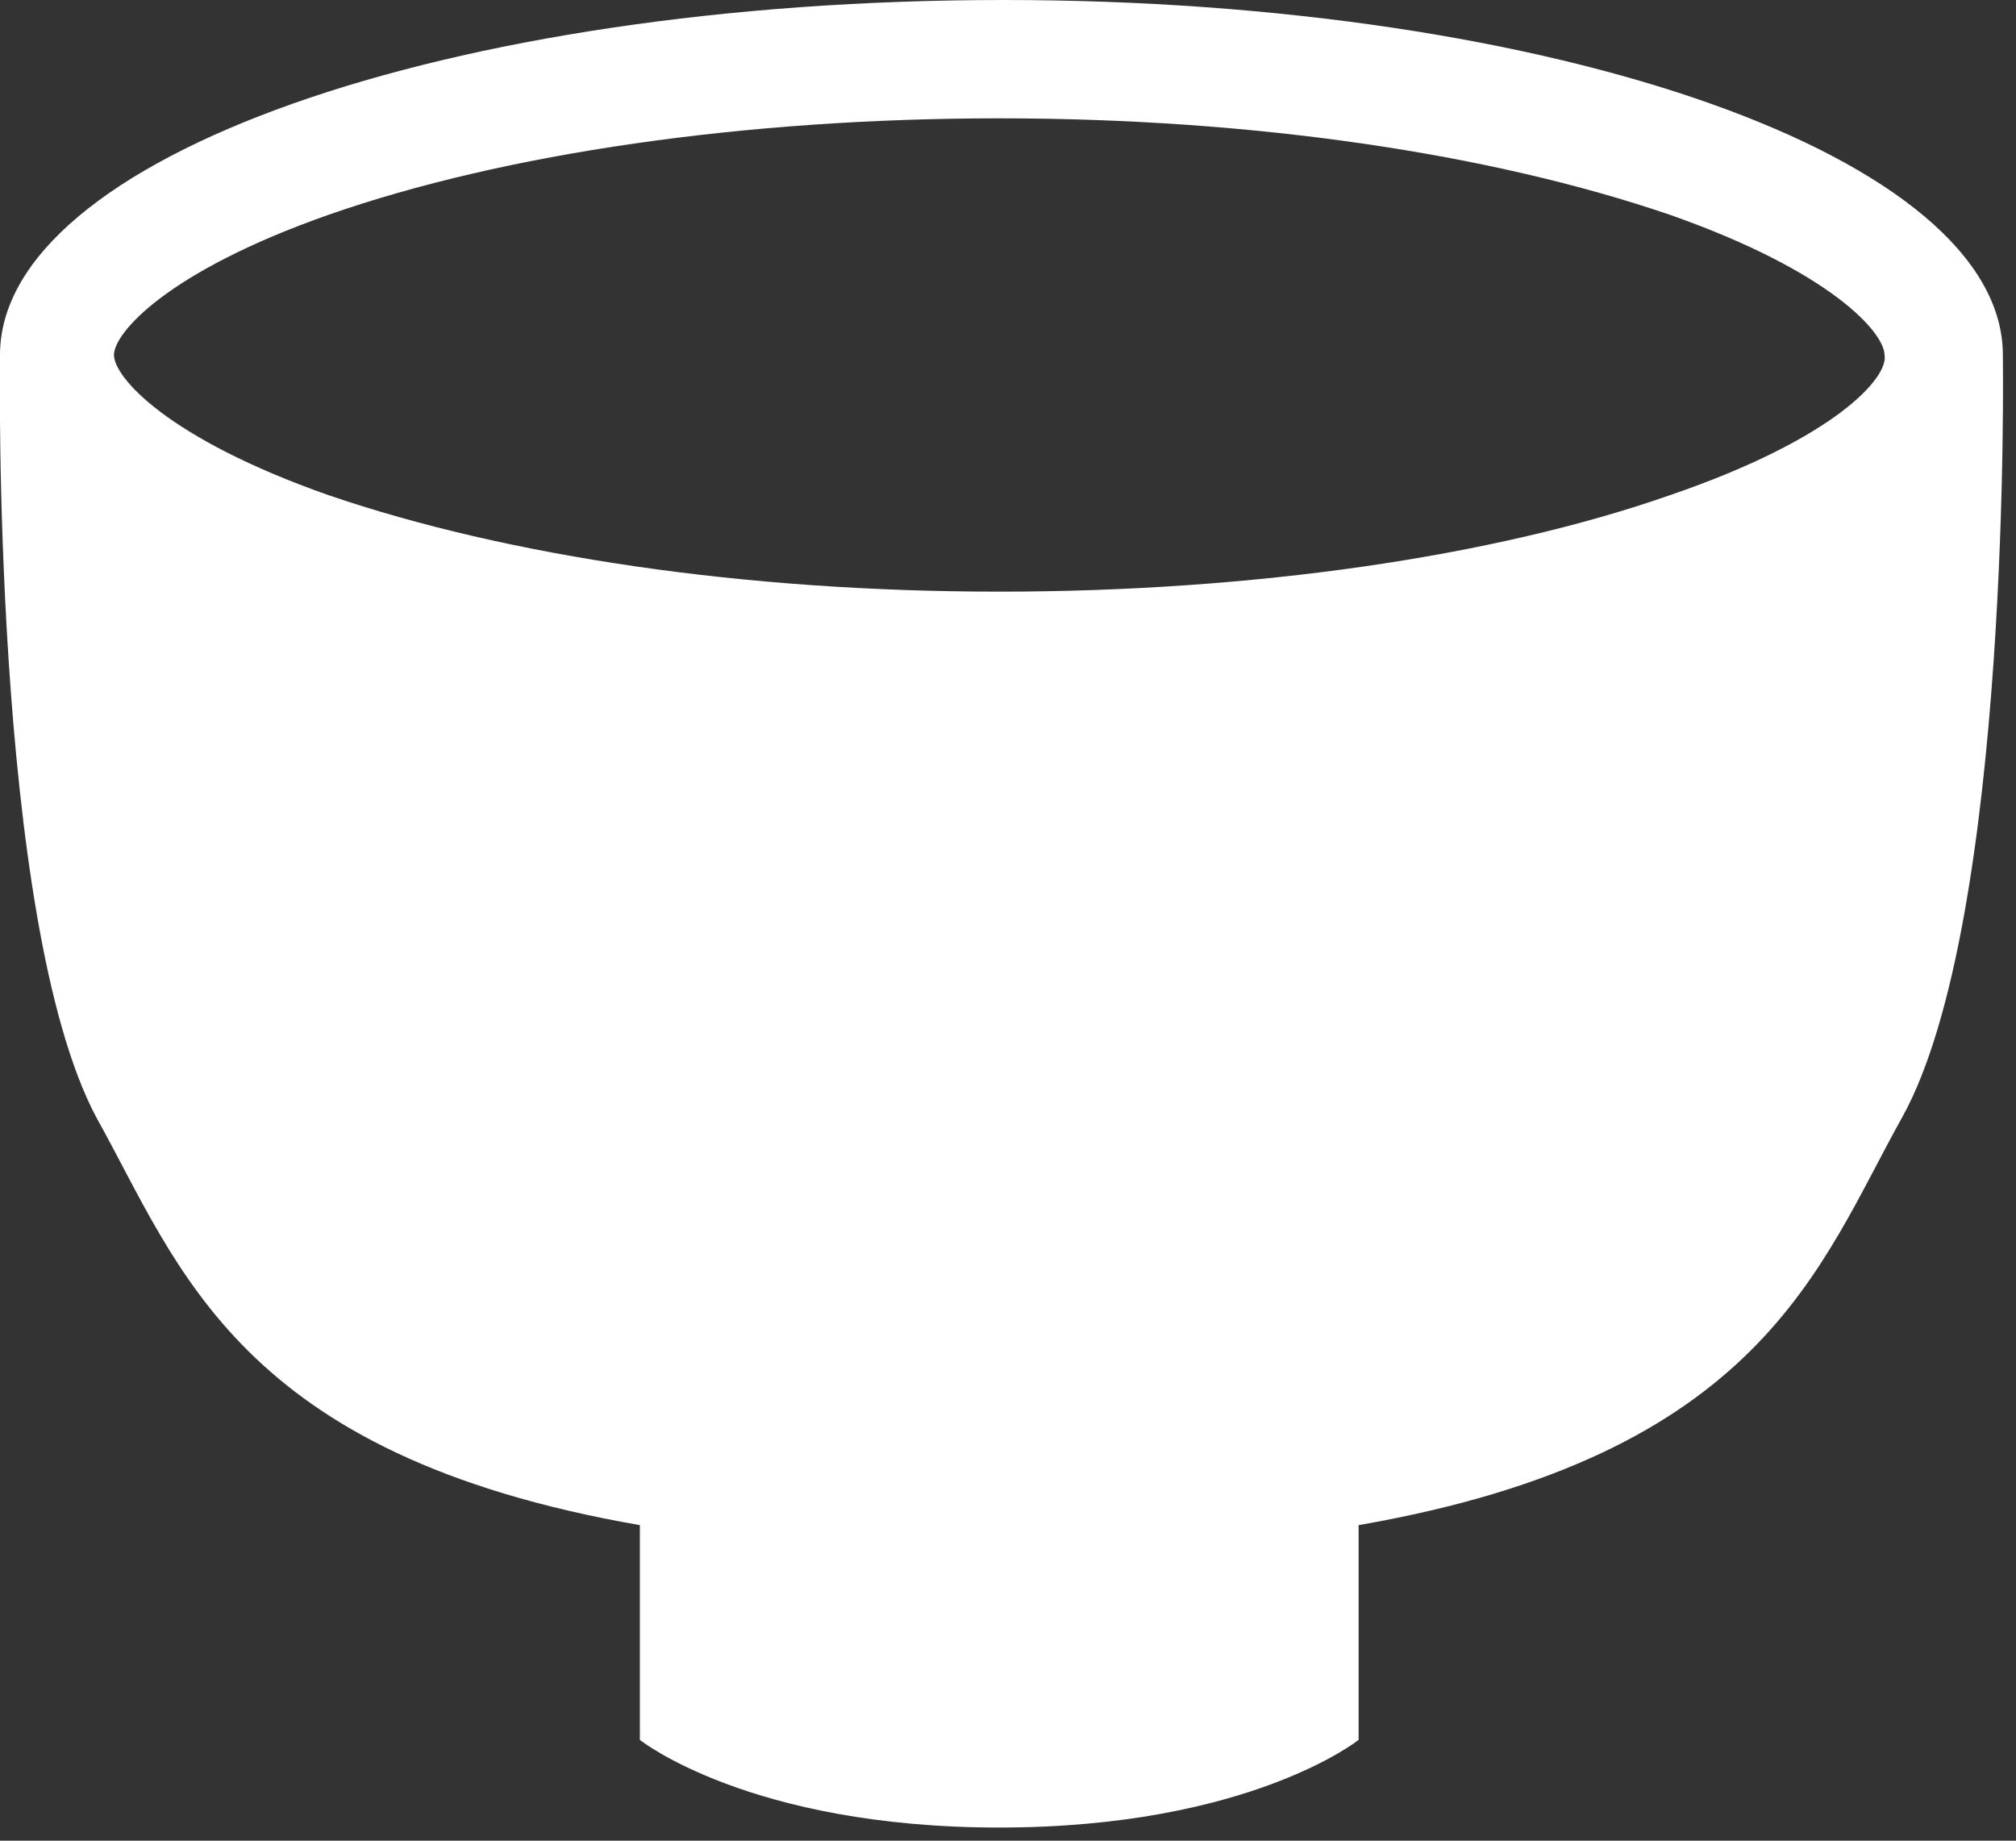 <?xml version="1.0" encoding="utf-8"?>
<!-- Generator: Adobe Illustrator 27.6.1, SVG Export Plug-In . SVG Version: 6.00 Build 0)  -->
<svg version="1.1" id="レイヤー_1" xmlns="http://www.w3.org/2000/svg" xmlns:xlink="http://www.w3.org/1999/xlink" x="0px"
	 y="0px" viewBox="0 0 46 42" style="enable-background:new 0 0 46 42;" xml:space="preserve">
<rect x="0" y="0" width="46" height="42" fill="#333333" stroke="none"/>
<style type="text/css">
	.st0{fill:#FFFFFF;}
</style>
<path class="st0" d="M45.7,8.1C45.7,3.6,35.5,0,22.9,0C10.2,0,0,3.6,0,8.1c0,0-0.2,12.9,2.2,17.4c1.9,3.4,3.2,7.7,12.4,9.3v4.9
	c0,0,2.5,2,8.2,2c5.7,0,8.2-2,8.2-2v-4.9c9.2-1.6,10.5-5.9,12.4-9.3C45.9,21,45.7,8.1,45.7,8.1z M38.1,11.3c-4,1.4-9.5,2.2-15.3,2.2
	c-5.8,0-11.2-0.8-15.3-2.2C3.8,10,2.6,8.6,2.6,8.1c0-0.5,1.2-1.9,4.9-3.2c4-1.4,9.5-2.2,15.3-2.2c5.8,0,11.2,0.8,15.3,2.2
	c3.7,1.3,4.9,2.7,4.9,3.2C43.1,8.6,41.9,10,38.1,11.3z"/>
</svg>
